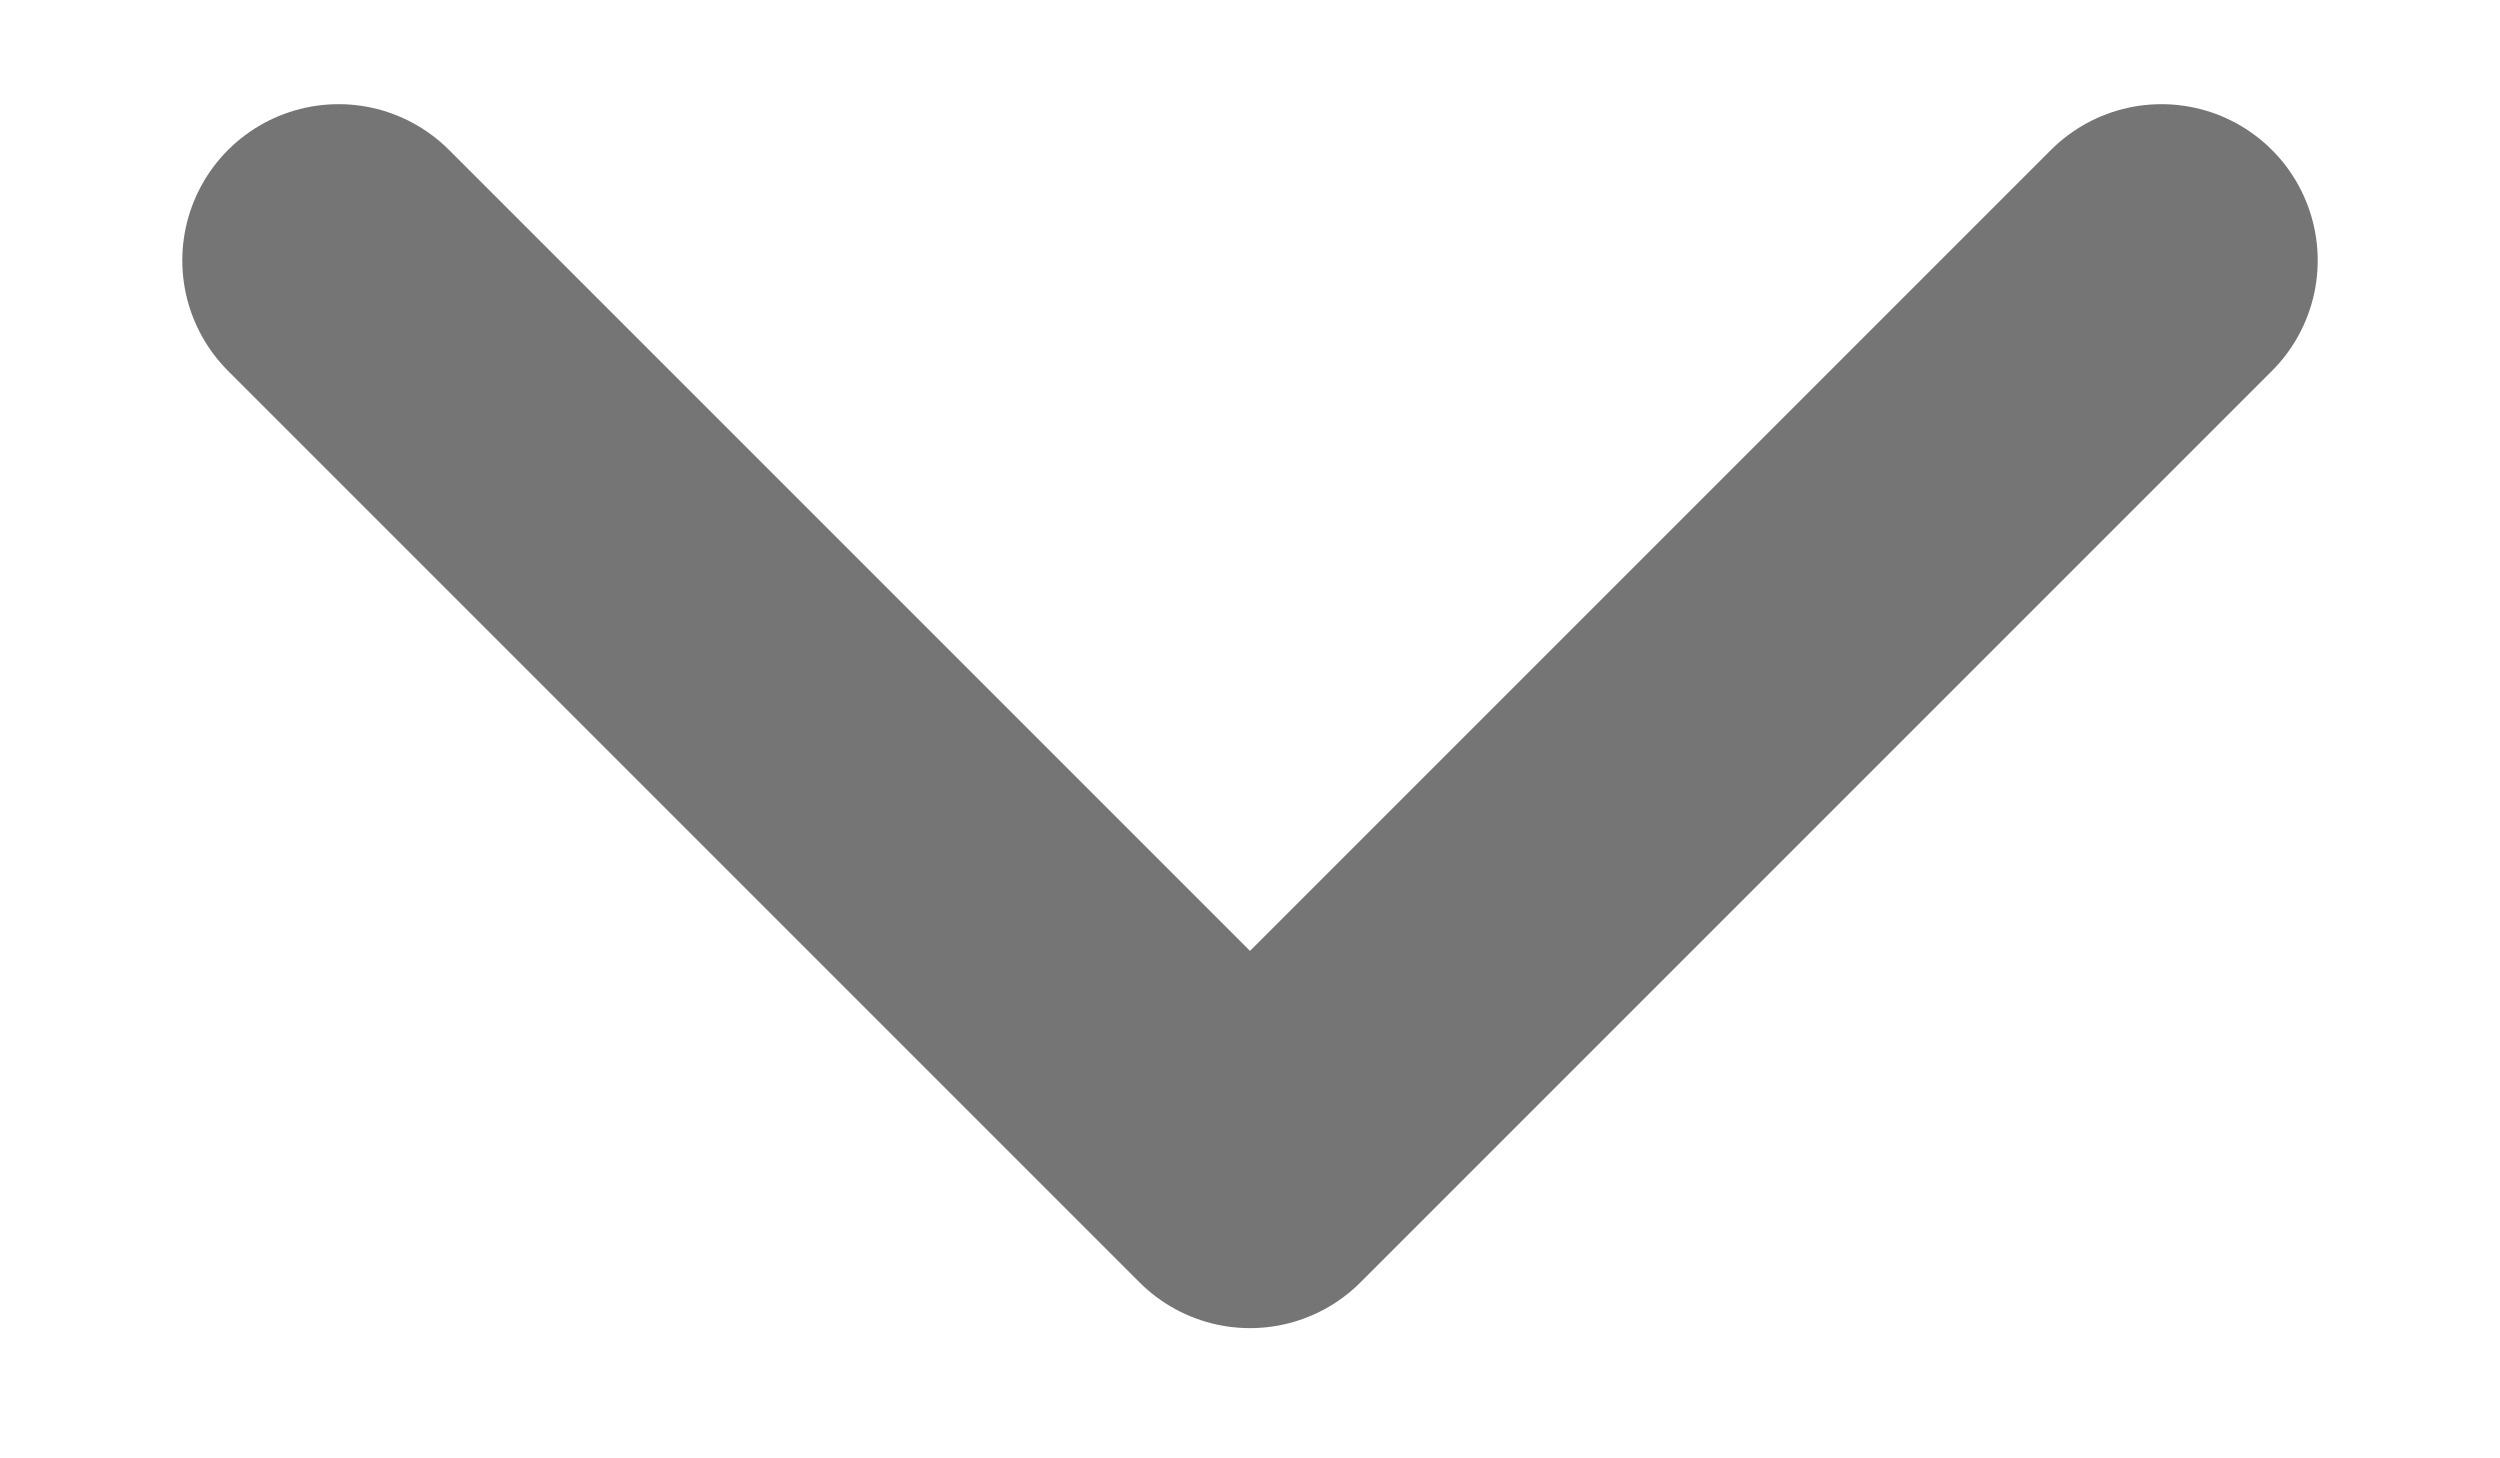 <svg width="12" height="7" viewBox="0 0 12 7" fill="none" xmlns="http://www.w3.org/2000/svg">
<path d="M10.375 1.25L6 5.625L1.625 1.25" stroke="#757575" stroke-width="1.5" stroke-linecap="round" stroke-linejoin="round"/>
</svg>
